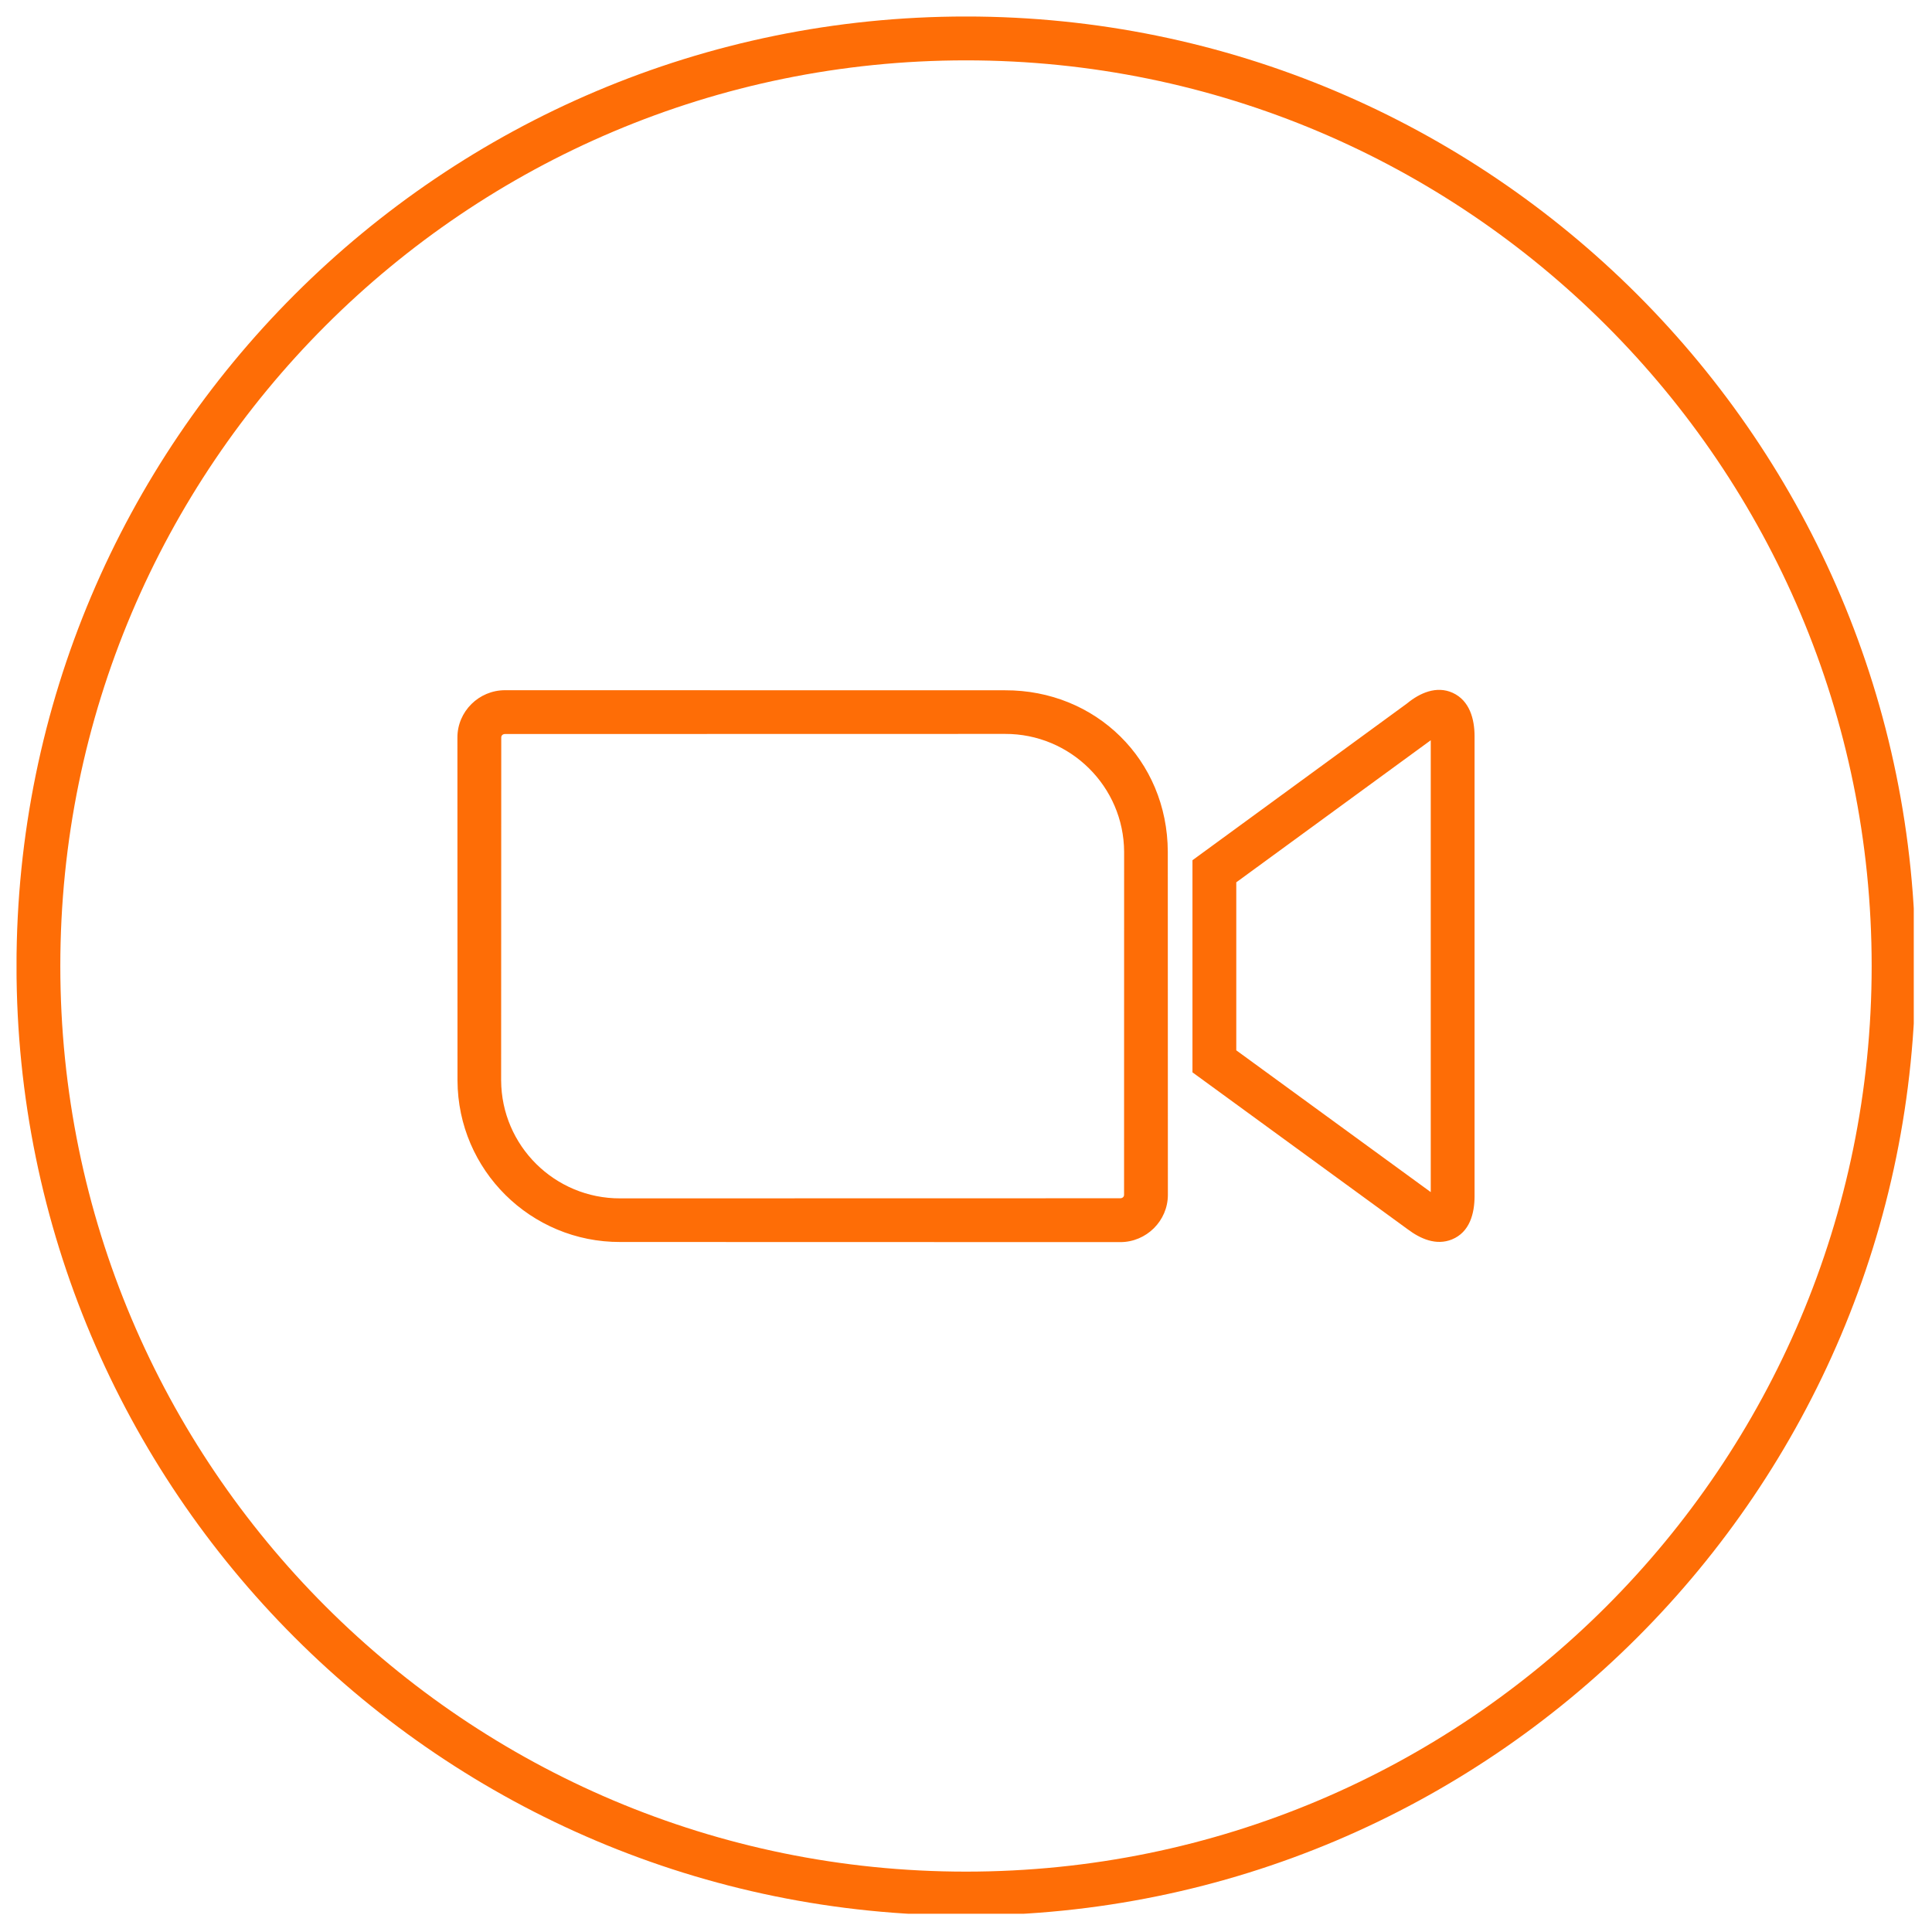 <svg xmlns="http://www.w3.org/2000/svg" xmlns:xlink="http://www.w3.org/1999/xlink" width="500" zoomAndPan="magnify" viewBox="0 0 375 375" height="500" preserveAspectRatio="xMidYMid meet" version="1.0"><defs><clipPath id="ec29c45d42"><path d="M 3.211 3.211 L 371.461 3.211 L 371.461 371.461 L 3.211 371.461 Z M 3.211 3.211 " clip-rule="nonzero"></path></clipPath></defs><rect x="-37.5" width="450" fill="#ffffff" y="-37.5" height="450" fill-opacity="1"></rect><rect x="-37.5" width="450" fill="#ffffff" y="-37.5" height="450" fill-opacity="1"></rect><g clip-path="url(#ec29c45d42)"><path fill="#fe6d06" d="M 187.5 3.203 C 289.277 3.203 371.797 85.719 371.797 187.5 C 371.797 289.277 289.277 371.797 187.5 371.797 C 85.719 371.797 3.203 289.277 3.203 187.5 C 3.203 85.719 85.719 3.203 187.5 3.203 Z M 97.293 143.137 L 97.27 209.723 C 97.305 216.059 99.906 221.785 104.082 225.926 C 108.273 230.074 114.043 232.625 120.371 232.602 L 217.449 232.582 C 217.84 232.582 218.18 232.328 218.18 231.918 L 218.191 165.332 C 218.133 152.664 207.75 142.41 195.09 142.453 L 98.02 142.473 C 97.621 142.473 97.293 142.727 97.293 143.137 Z M 88.785 143.137 C 88.785 138.074 92.965 133.969 98.02 133.969 L 195.074 133.984 C 212.676 133.926 226.598 147.465 226.668 165.316 L 226.684 231.918 C 226.684 236.98 222.5 241.094 217.449 241.094 L 120.395 241.07 C 111.715 241.102 103.832 237.613 98.105 231.941 C 92.395 226.281 88.836 218.438 88.801 209.738 Z M 273.105 136.539 C 275.574 134.504 278.816 133.047 281.961 134.473 C 285.254 135.973 286.211 139.574 286.211 142.898 L 286.211 232.156 C 286.211 235.547 285.27 239.172 281.816 240.574 C 278.766 241.812 275.711 240.461 273.242 238.609 L 231.457 208.141 L 231.457 166.969 Z M 277.707 143.684 L 239.961 171.258 L 239.961 203.867 L 277.707 231.387 Z M 187.5 11.715 C 90.414 11.715 11.707 90.414 11.707 187.5 C 11.707 284.582 90.414 363.281 187.5 363.281 C 284.582 363.281 363.289 284.582 363.289 187.5 C 363.289 90.414 284.582 11.715 187.5 11.715 Z M 187.5 11.715 " fill-opacity="1" fill-rule="nonzero"></path></g></svg>